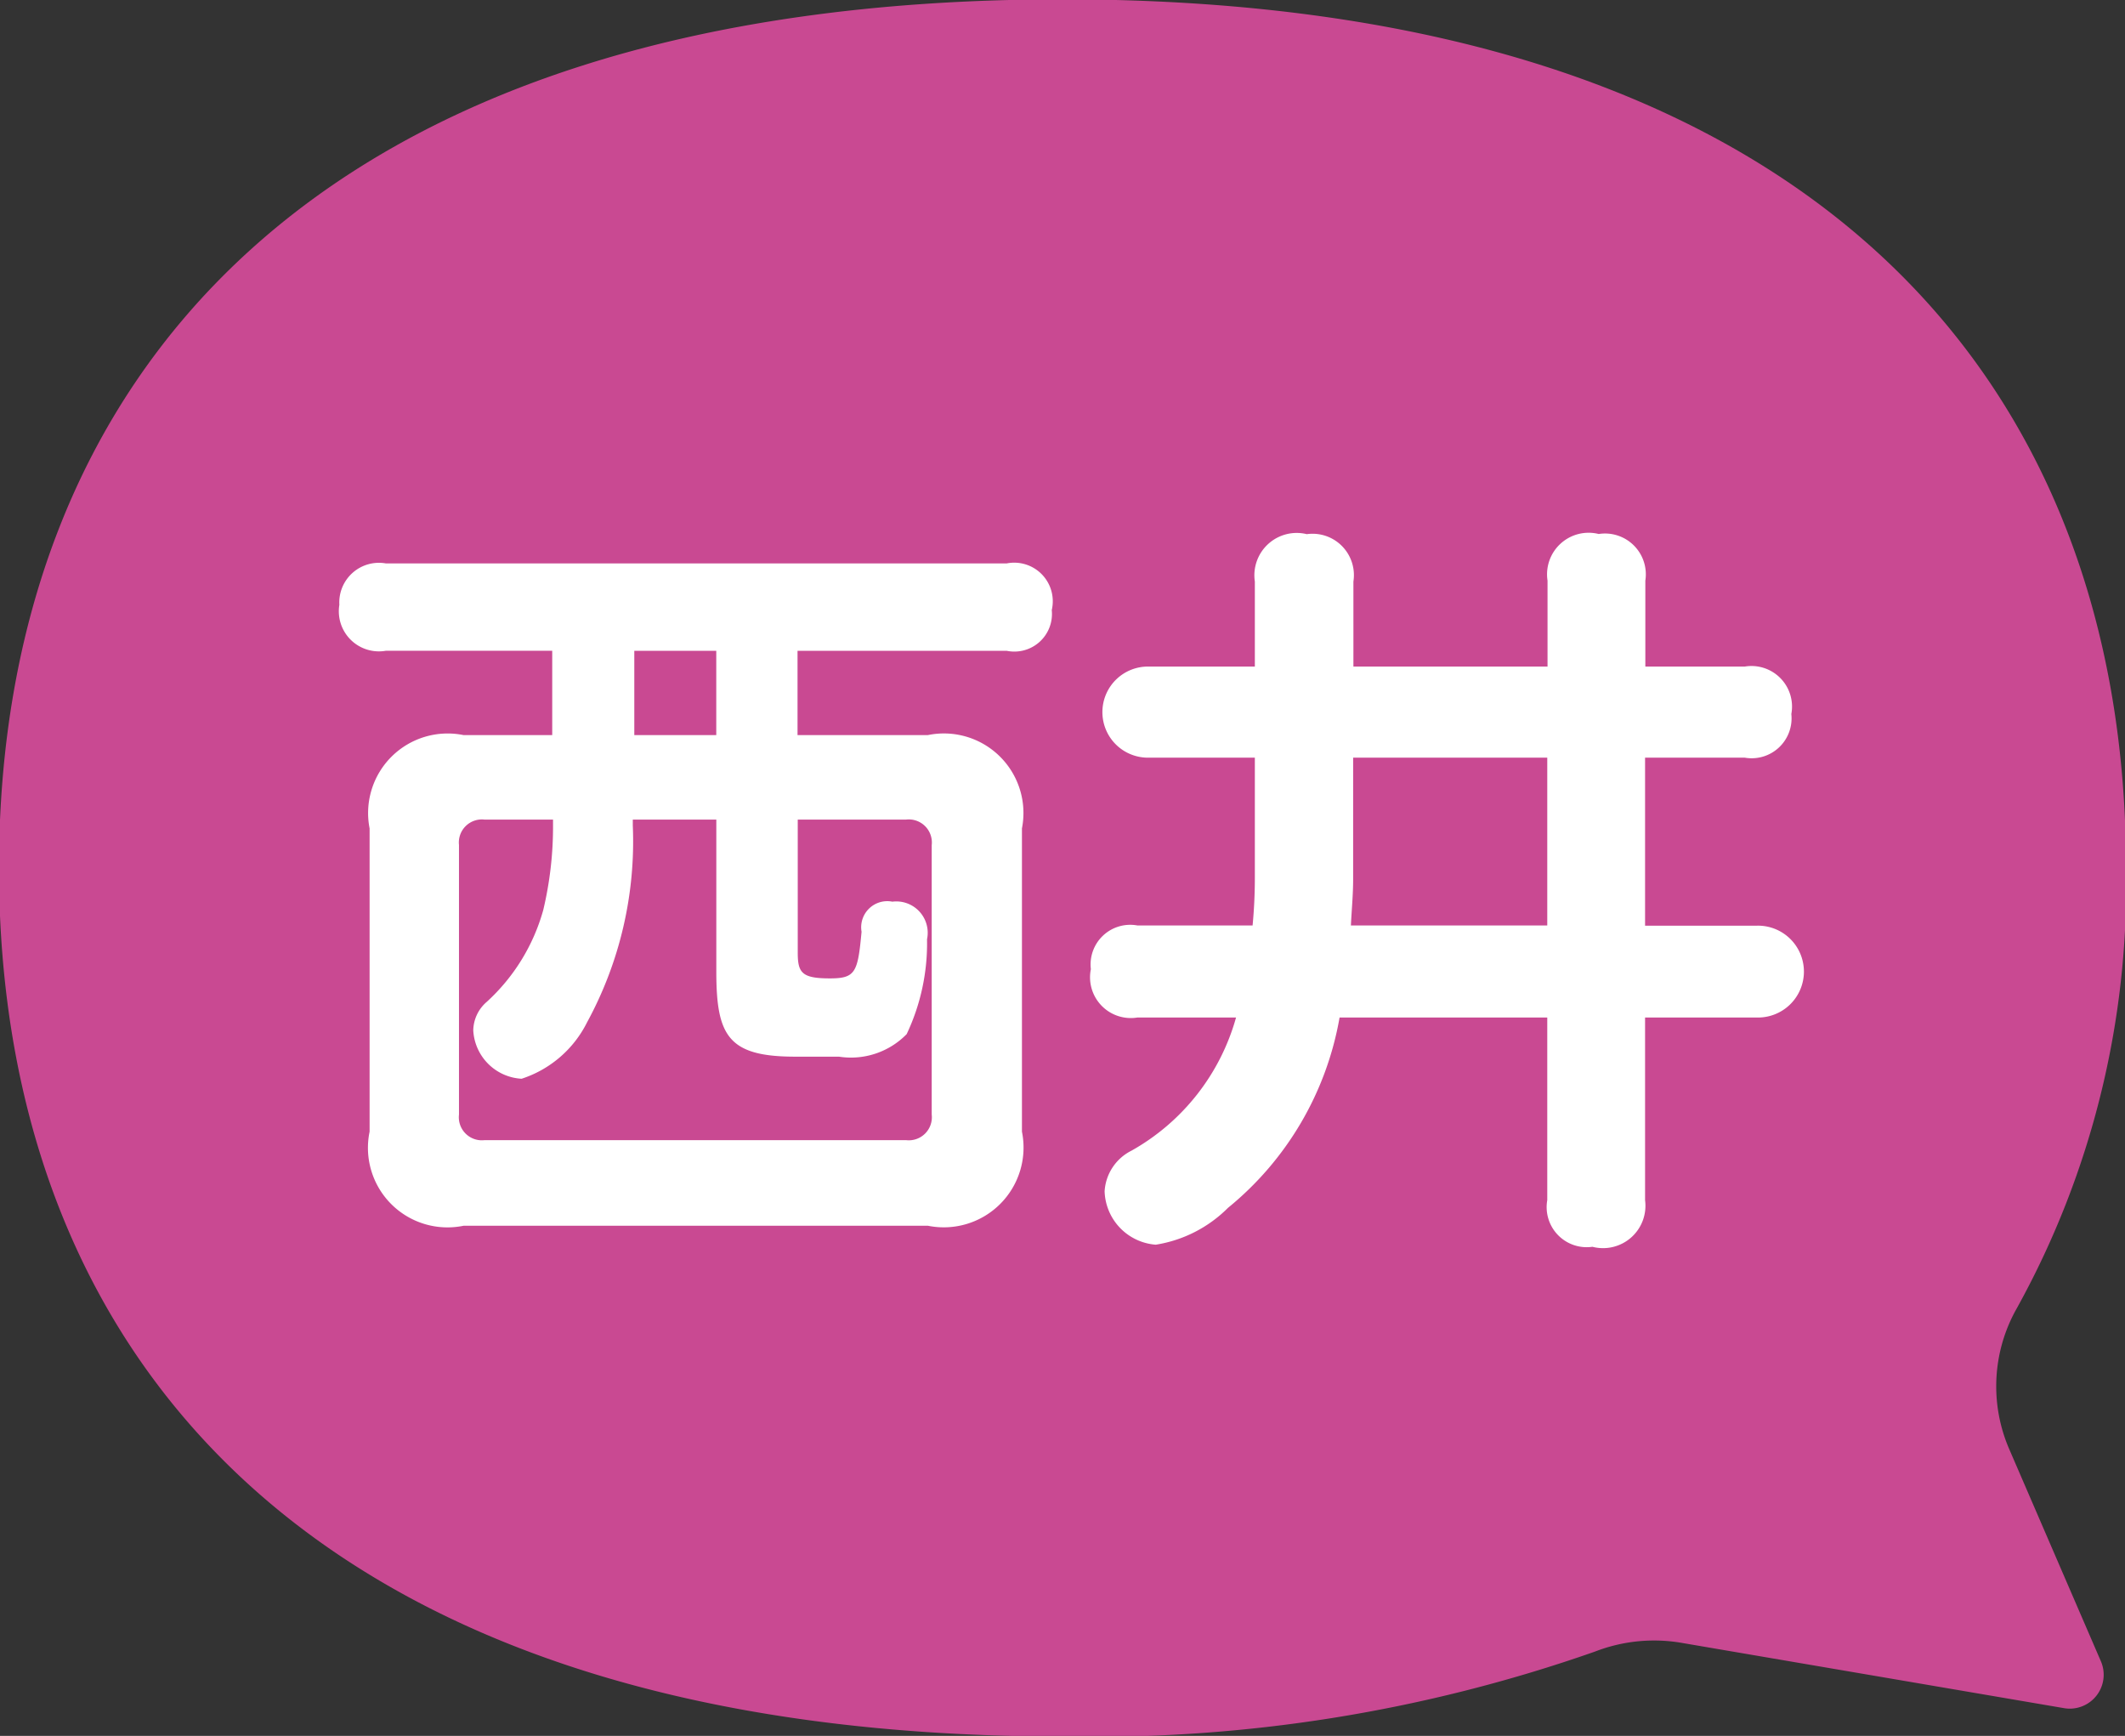 <svg id="ico_nishii.svg" xmlns="http://www.w3.org/2000/svg" width="39.562" height="32.312" viewBox="0 0 39.562 32.312">
  <rect x="0" y="0" width="39.562" height="32.312" fill="#333333" stroke="none"/>
  <defs>
    <style>
      .cls-1 {
        fill: #c94992;
      }

      .cls-1, .cls-2 {
        fill-rule: evenodd;
      }

      .cls-2 {
        fill: #fff;
      }
    </style>
  </defs>
  <path id="fukidashi" class="cls-1" d="M104,31.332c14.132,0,19.8,7.238,19.8,16.167a16.276,16.276,0,0,1-2.03,8.192,2.944,2.944,0,0,0-.138,2.642l1.7,3.934a0.631,0.631,0,0,1-.685.873L115.5,61.92a3.04,3.04,0,0,0-1.587.167A28.138,28.138,0,0,1,104,63.667c-14.132,0-19.8-7.238-19.8-16.167S89.868,31.332,104,31.332Z" transform="translate(-84.219 -31.344)"/>
  <path id="西井" class="cls-2" d="M94.5,43.458v1.569H92.848A1.481,1.481,0,0,0,91.1,46.764v5.645a1.481,1.481,0,0,0,1.751,1.751h8.643a1.485,1.485,0,0,0,1.751-1.751V46.764a1.481,1.481,0,0,0-1.751-1.737H99.067V43.458h3.894A0.7,0.7,0,0,0,103.8,42.7a0.718,0.718,0,0,0-.841-0.868H91.405a0.738,0.738,0,0,0-.868.77,0.746,0.746,0,0,0,.868.855h3.1Zm3.054,0v1.569H96.028V43.458h1.527ZM94.515,46.6v0.1a6.694,6.694,0,0,1-.182,1.583,3.627,3.627,0,0,1-1.051,1.709,0.715,0.715,0,0,0-.252.532,0.953,0.953,0,0,0,.9.9,2.08,2.08,0,0,0,1.219-1.051A7.044,7.044,0,0,0,96,46.708V46.6h1.555v2.83c0,1.2.224,1.583,1.471,1.583h0.813a1.449,1.449,0,0,0,1.26-.42,3.949,3.949,0,0,0,.379-1.765,0.584,0.584,0,0,0-.645-0.7,0.486,0.486,0,0,0-.574.56c-0.07.756-.112,0.868-0.588,0.868-0.518,0-.6-0.1-0.6-0.476V46.6h2.017a0.429,0.429,0,0,1,.477.476v5.015a0.429,0.429,0,0,1-.477.476H93.24a0.429,0.429,0,0,1-.476-0.476V47.072A0.429,0.429,0,0,1,93.24,46.6h1.275Zm14.644,3.684h3.866v3.4a0.746,0.746,0,0,0,.841.868,0.789,0.789,0,0,0,.98-0.868v-3.4h2.073a0.855,0.855,0,1,0,0-1.709h-2.073V45.447H116.7a0.743,0.743,0,0,0,.869-0.812,0.755,0.755,0,0,0-.869-0.883h-1.849v-1.6a0.76,0.76,0,0,0-.868-0.868,0.774,0.774,0,0,0-.953.868v1.6h-3.614V42.169a0.77,0.77,0,0,0-.868-0.882,0.788,0.788,0,0,0-.967.882v1.583h-1.961a0.848,0.848,0,1,0,0,1.695h1.961v2.241q0,0.441-.042.883h-2.143a0.738,0.738,0,0,0-.868.813,0.759,0.759,0,0,0,.868.9h1.835a4.108,4.108,0,0,1-1.947,2.479,0.905,0.905,0,0,0-.5.756,1.03,1.03,0,0,0,.952.994,2.437,2.437,0,0,0,1.345-.686A5.867,5.867,0,0,0,109.159,50.28Zm0.21-1.709c0.014-.294.042-0.574,0.042-0.868V45.447h3.614v3.124h-3.656Z" transform="translate(-84.219 -31.344)"/>
</svg>
